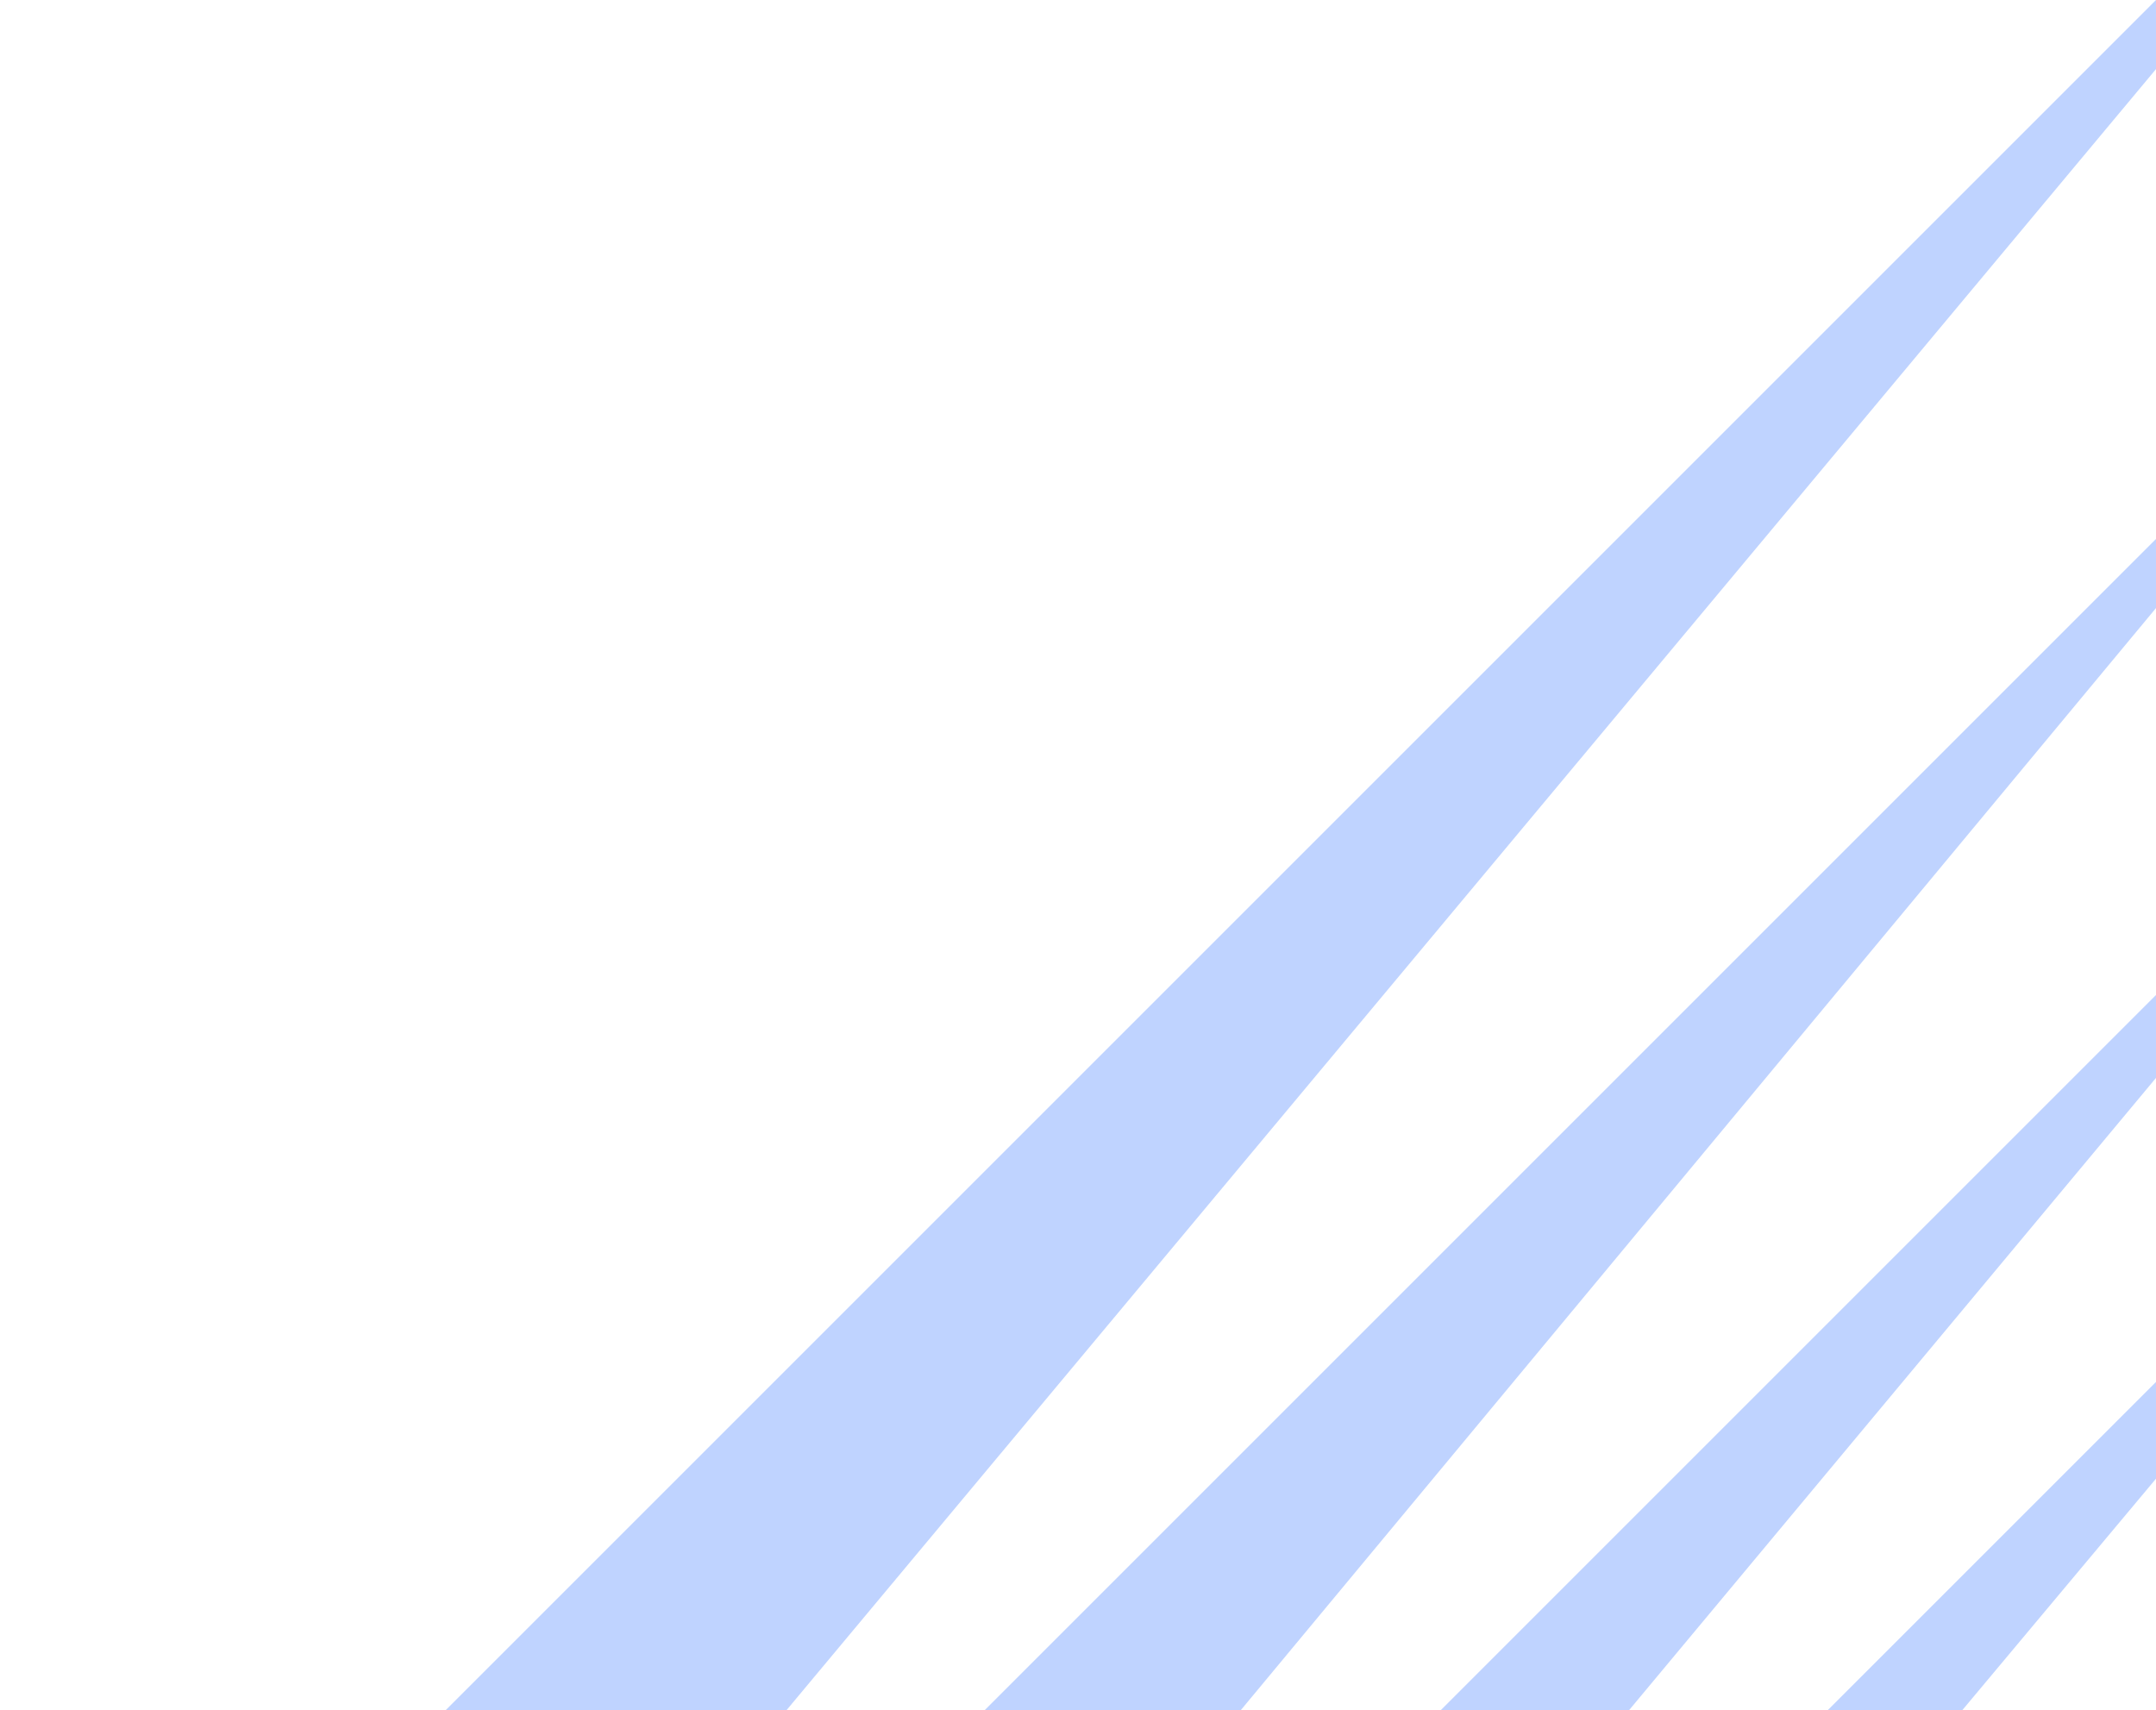 <svg width="150" height="119" viewBox="0 0 150 119" fill="none" xmlns="http://www.w3.org/2000/svg">
<path d="M150 -3.05176e-05L0 150H28.846L150 4.808V-3.05176e-05Z" fill="#2B6DFF" fill-opacity="0.3"/>
<path d="M150 37.5L37.5 150H60.577L150 42.308V37.5Z" fill="#2B6DFF" fill-opacity="0.3"/>
<path d="M150 69.231L69.231 150H87.5L150 75V69.231Z" fill="#2B6DFF" fill-opacity="0.3"/>
<path d="M150 96.154L96.154 150H110.577L150 102.885V96.154Z" fill="#2B6DFF" fill-opacity="0.3"/>
</svg>
